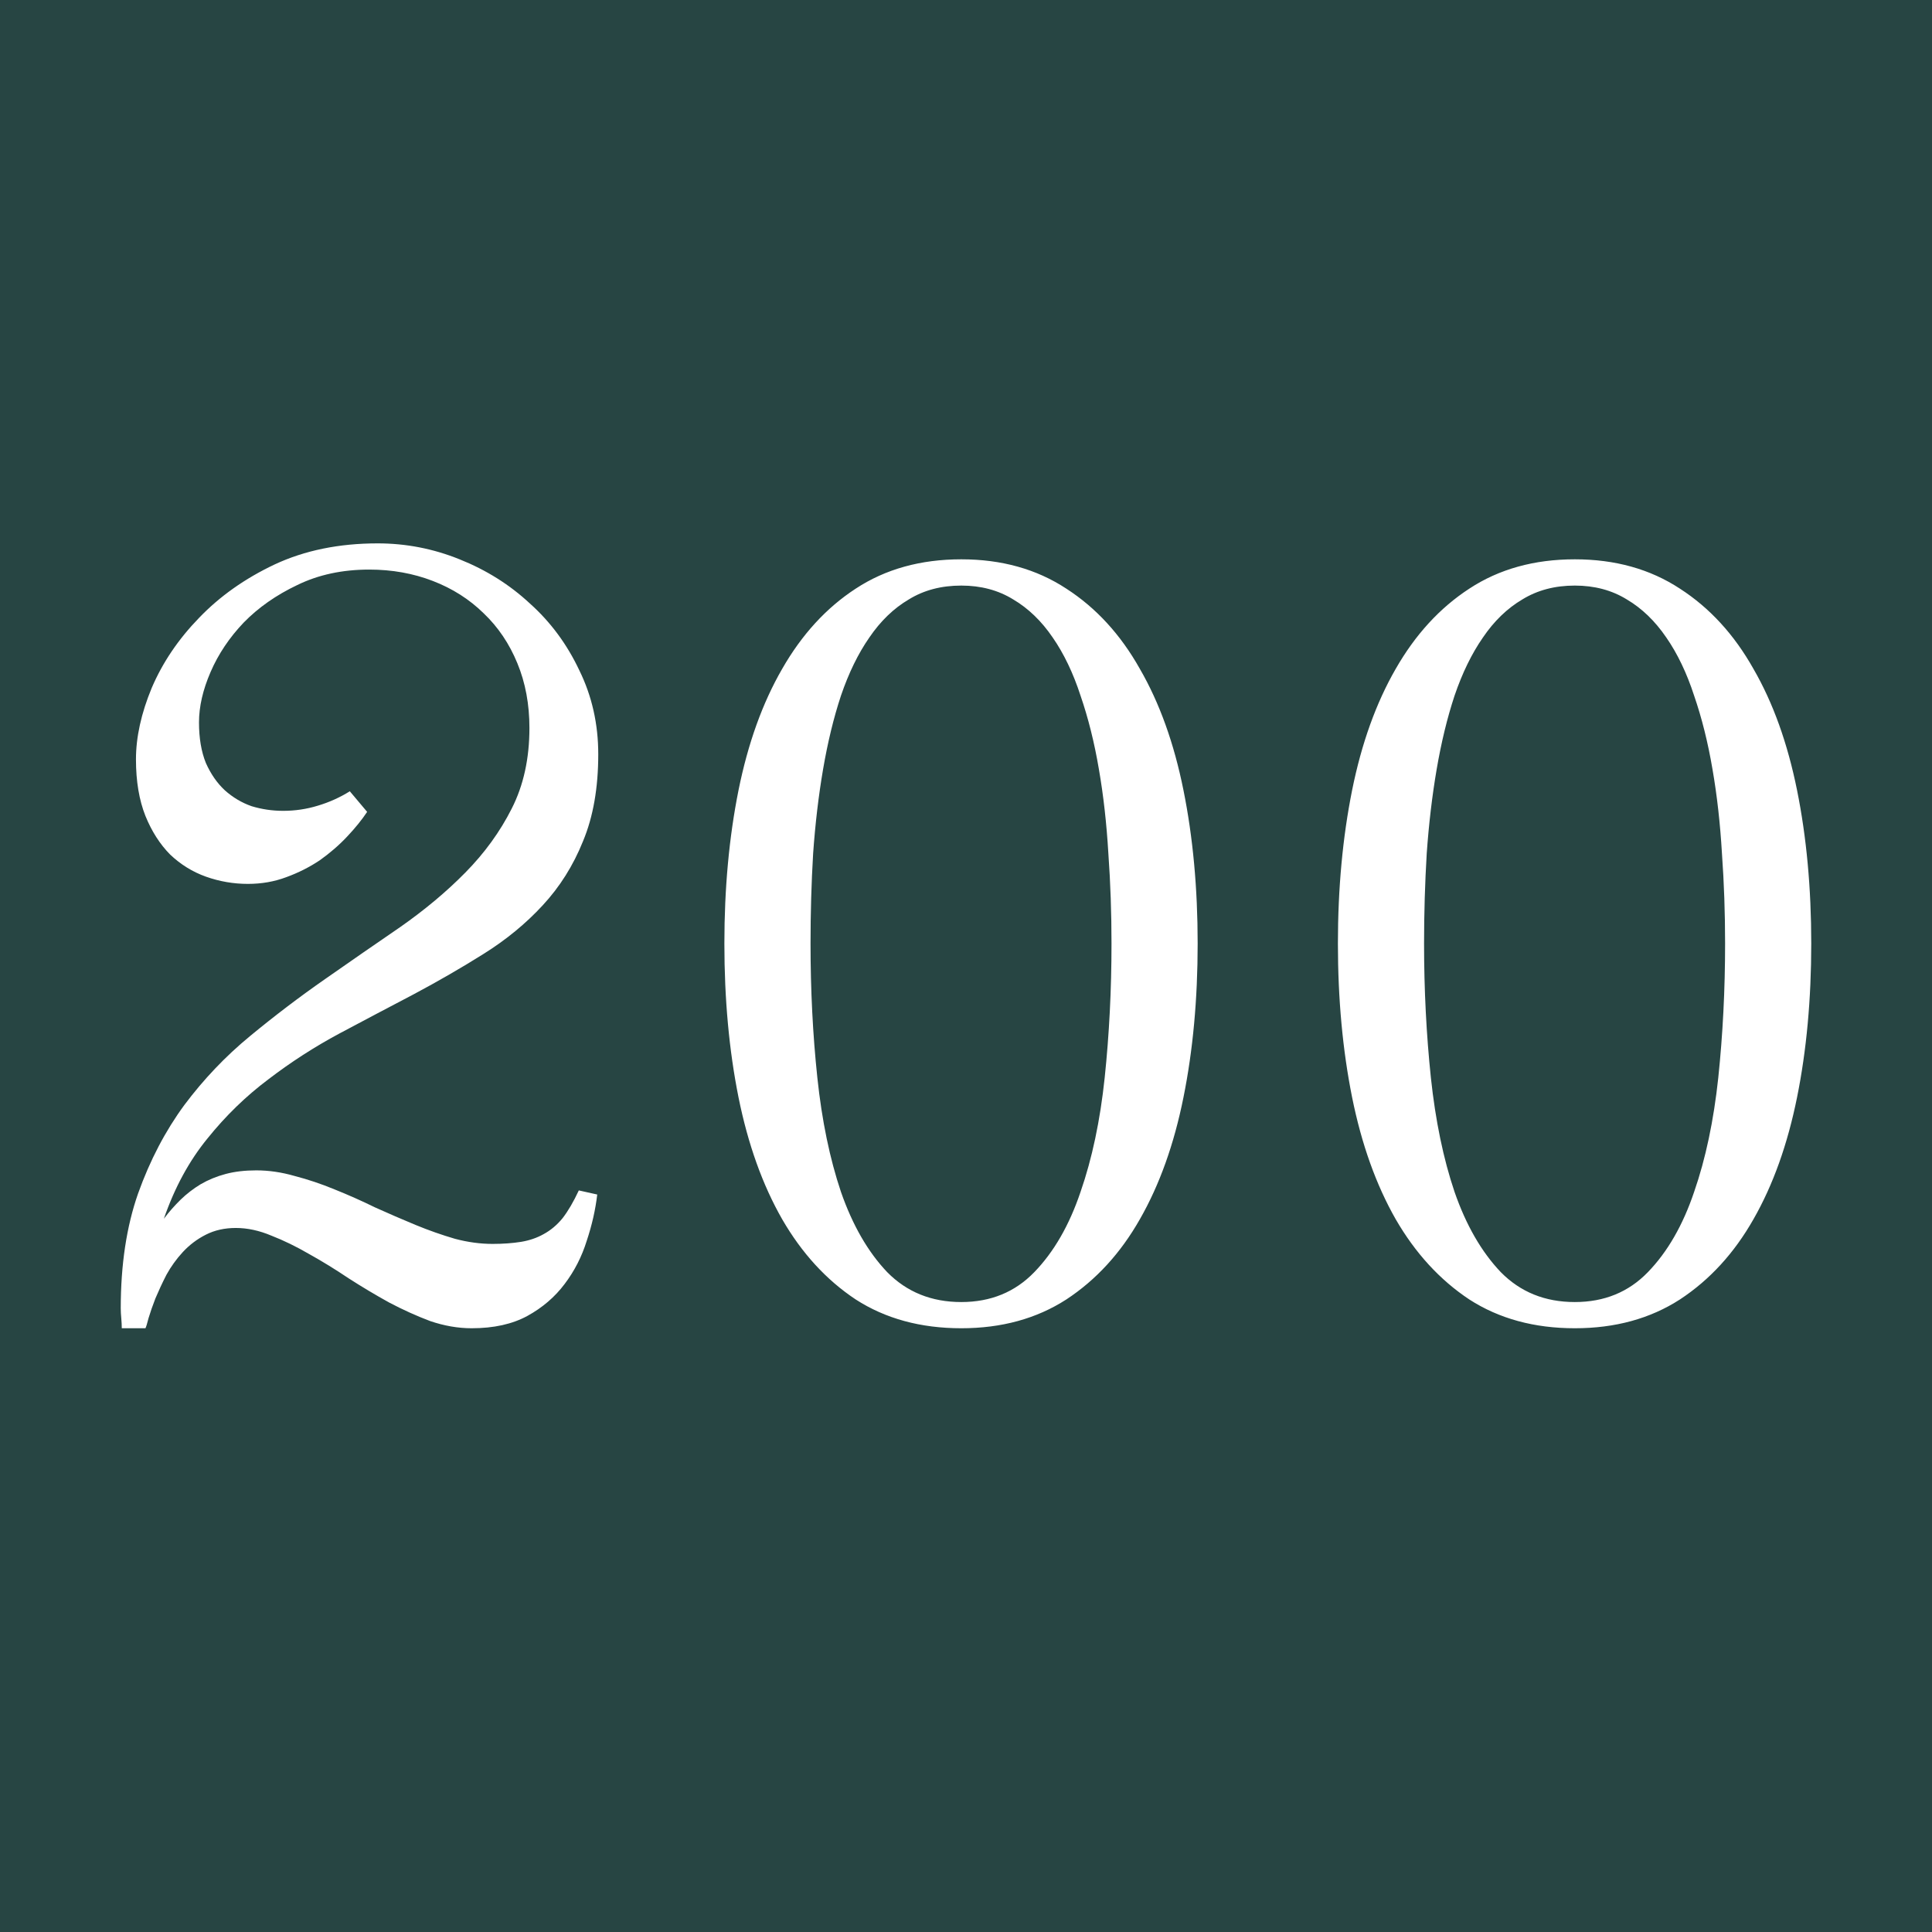 <svg width="32" height="32" viewBox="0 0 32 32" fill="none" xmlns="http://www.w3.org/2000/svg">
<rect x="0" y="0" width="32" height="32" fill="#808080" stroke="none"/>
<g clip-path="url(#clip0_10_293)">
<path d="M32 0H0V32H32V0Z" fill="#274543"/>
<path d="M2.017 22C2.017 21.949 2.014 21.895 2.009 21.838C2.003 21.776 2 21.719 2 21.668C2 20.947 2.096 20.313 2.287 19.768C2.484 19.217 2.74 18.729 3.053 18.303C3.372 17.877 3.734 17.496 4.141 17.161C4.547 16.826 4.961 16.511 5.385 16.216C5.808 15.92 6.223 15.633 6.629 15.355C7.035 15.071 7.395 14.77 7.708 14.452C8.027 14.128 8.282 13.776 8.474 13.396C8.671 13.01 8.769 12.564 8.769 12.058C8.769 11.666 8.703 11.309 8.569 10.985C8.436 10.661 8.25 10.386 8.012 10.159C7.775 9.926 7.493 9.747 7.168 9.622C6.844 9.497 6.493 9.434 6.116 9.434C5.669 9.434 5.272 9.52 4.924 9.69C4.576 9.855 4.28 10.062 4.036 10.312C3.798 10.562 3.616 10.834 3.488 11.13C3.36 11.425 3.296 11.703 3.296 11.965C3.296 12.226 3.334 12.45 3.41 12.638C3.491 12.819 3.595 12.97 3.723 13.089C3.856 13.208 4.004 13.296 4.167 13.353C4.335 13.404 4.509 13.43 4.689 13.43C4.886 13.43 5.077 13.402 5.263 13.345C5.454 13.288 5.631 13.208 5.794 13.106L6.081 13.447C5.994 13.578 5.884 13.714 5.75 13.856C5.617 13.998 5.466 14.128 5.298 14.248C5.129 14.361 4.944 14.455 4.741 14.529C4.544 14.603 4.332 14.64 4.106 14.64C3.868 14.64 3.636 14.6 3.41 14.52C3.189 14.441 2.992 14.319 2.818 14.154C2.65 13.984 2.513 13.771 2.409 13.515C2.305 13.254 2.252 12.941 2.252 12.578C2.252 12.209 2.339 11.814 2.513 11.394C2.693 10.973 2.954 10.587 3.296 10.235C3.639 9.877 4.056 9.582 4.549 9.349C5.048 9.116 5.617 9 6.255 9C6.725 9 7.177 9.088 7.612 9.264C8.053 9.44 8.442 9.684 8.778 9.997C9.12 10.303 9.393 10.673 9.596 11.104C9.805 11.53 9.909 11.993 9.909 12.493C9.909 13.049 9.825 13.529 9.657 13.932C9.495 14.336 9.271 14.691 8.987 14.997C8.709 15.298 8.384 15.565 8.012 15.798C7.641 16.031 7.253 16.255 6.847 16.471C6.446 16.681 6.037 16.897 5.62 17.119C5.208 17.34 4.816 17.593 4.445 17.877C4.074 18.155 3.737 18.482 3.436 18.857C3.134 19.226 2.893 19.669 2.714 20.186C2.8 20.072 2.893 19.967 2.992 19.87C3.091 19.774 3.201 19.689 3.323 19.615C3.45 19.541 3.589 19.484 3.74 19.444C3.891 19.404 4.059 19.385 4.245 19.385C4.454 19.385 4.665 19.416 4.88 19.478C5.1 19.535 5.321 19.609 5.541 19.7C5.768 19.791 5.991 19.89 6.211 19.998C6.438 20.1 6.661 20.197 6.881 20.288C7.102 20.379 7.319 20.455 7.534 20.518C7.748 20.575 7.957 20.603 8.16 20.603C8.334 20.603 8.491 20.591 8.63 20.569C8.769 20.546 8.894 20.503 9.004 20.441C9.12 20.378 9.225 20.291 9.318 20.177C9.41 20.058 9.5 19.904 9.587 19.717L9.892 19.785C9.863 20.035 9.805 20.291 9.718 20.552C9.637 20.813 9.515 21.052 9.352 21.267C9.19 21.483 8.984 21.659 8.735 21.796C8.485 21.932 8.178 22 7.812 22C7.586 22 7.357 21.96 7.125 21.881C6.899 21.796 6.672 21.693 6.446 21.574C6.22 21.449 5.997 21.316 5.776 21.174C5.556 21.026 5.338 20.892 5.124 20.773C4.909 20.648 4.7 20.546 4.497 20.467C4.294 20.381 4.097 20.339 3.906 20.339C3.72 20.339 3.555 20.376 3.41 20.45C3.265 20.523 3.137 20.62 3.027 20.739C2.922 20.853 2.832 20.978 2.757 21.114C2.687 21.25 2.627 21.381 2.574 21.506C2.528 21.625 2.49 21.733 2.461 21.83C2.438 21.921 2.421 21.977 2.409 22H2.017ZM15.922 21.566C16.409 21.566 16.812 21.401 17.131 21.071C17.456 20.736 17.711 20.293 17.897 19.742C18.088 19.192 18.222 18.561 18.297 17.851C18.372 17.136 18.41 16.395 18.41 15.628C18.41 15.122 18.393 14.625 18.358 14.137C18.329 13.643 18.277 13.177 18.201 12.74C18.126 12.297 18.024 11.891 17.897 11.522C17.775 11.147 17.621 10.826 17.436 10.559C17.25 10.286 17.032 10.076 16.783 9.929C16.534 9.775 16.247 9.699 15.922 9.699C15.591 9.699 15.301 9.775 15.052 9.929C14.802 10.076 14.585 10.286 14.399 10.559C14.213 10.826 14.057 11.147 13.929 11.522C13.807 11.891 13.709 12.297 13.633 12.74C13.558 13.177 13.503 13.643 13.468 14.137C13.439 14.625 13.425 15.122 13.425 15.628C13.425 16.395 13.462 17.136 13.538 17.851C13.613 18.561 13.744 19.192 13.929 19.742C14.121 20.293 14.376 20.736 14.695 21.071C15.02 21.401 15.429 21.566 15.922 21.566ZM15.922 22C15.249 22 14.666 21.841 14.173 21.523C13.685 21.199 13.28 20.756 12.955 20.194C12.63 19.626 12.389 18.953 12.232 18.175C12.076 17.397 11.998 16.548 11.998 15.628C11.998 14.713 12.076 13.867 12.232 13.089C12.389 12.311 12.63 11.641 12.955 11.079C13.28 10.511 13.685 10.068 14.173 9.75C14.666 9.426 15.249 9.264 15.922 9.264C16.589 9.264 17.169 9.426 17.662 9.75C18.155 10.068 18.561 10.511 18.88 11.079C19.205 11.641 19.446 12.311 19.602 13.089C19.759 13.867 19.837 14.713 19.837 15.628C19.837 16.548 19.759 17.397 19.602 18.175C19.446 18.953 19.205 19.626 18.88 20.194C18.561 20.756 18.155 21.199 17.662 21.523C17.169 21.841 16.589 22 15.922 22ZM26.084 21.566C26.572 21.566 26.975 21.401 27.294 21.071C27.619 20.736 27.874 20.293 28.06 19.742C28.251 19.192 28.384 18.561 28.46 17.851C28.535 17.136 28.573 16.395 28.573 15.628C28.573 15.122 28.556 14.625 28.521 14.137C28.492 13.643 28.44 13.177 28.364 12.74C28.289 12.297 28.187 11.891 28.06 11.522C27.938 11.147 27.784 10.826 27.599 10.559C27.413 10.286 27.195 10.076 26.946 9.929C26.697 9.775 26.409 9.699 26.084 9.699C25.754 9.699 25.464 9.775 25.214 9.929C24.965 10.076 24.747 10.286 24.562 10.559C24.376 10.826 24.22 11.147 24.092 11.522C23.97 11.891 23.872 12.297 23.796 12.74C23.721 13.177 23.666 13.643 23.631 14.137C23.602 14.625 23.587 15.122 23.587 15.628C23.587 16.395 23.625 17.136 23.7 17.851C23.776 18.561 23.906 19.192 24.092 19.742C24.283 20.293 24.539 20.736 24.858 21.071C25.183 21.401 25.591 21.566 26.084 21.566ZM26.084 22C25.412 22 24.829 21.841 24.336 21.523C23.848 21.199 23.442 20.756 23.117 20.194C22.793 19.626 22.552 18.953 22.395 18.175C22.239 17.397 22.16 16.548 22.16 15.628C22.16 14.713 22.239 13.867 22.395 13.089C22.552 12.311 22.793 11.641 23.117 11.079C23.442 10.511 23.848 10.068 24.336 9.75C24.829 9.426 25.412 9.264 26.084 9.264C26.752 9.264 27.332 9.426 27.825 9.75C28.318 10.068 28.724 10.511 29.043 11.079C29.368 11.641 29.608 12.311 29.765 13.089C29.922 13.867 30 14.713 30 15.628C30 16.548 29.922 17.397 29.765 18.175C29.608 18.953 29.368 19.626 29.043 20.194C28.724 20.756 28.318 21.199 27.825 21.523C27.332 21.841 26.752 22 26.084 22Z" fill="white"/>
</g>
<defs>
<clipPath id="clip0_10_293">
<rect width="32" height="32" fill="white"/>
</clipPath>
</defs>
</svg>
